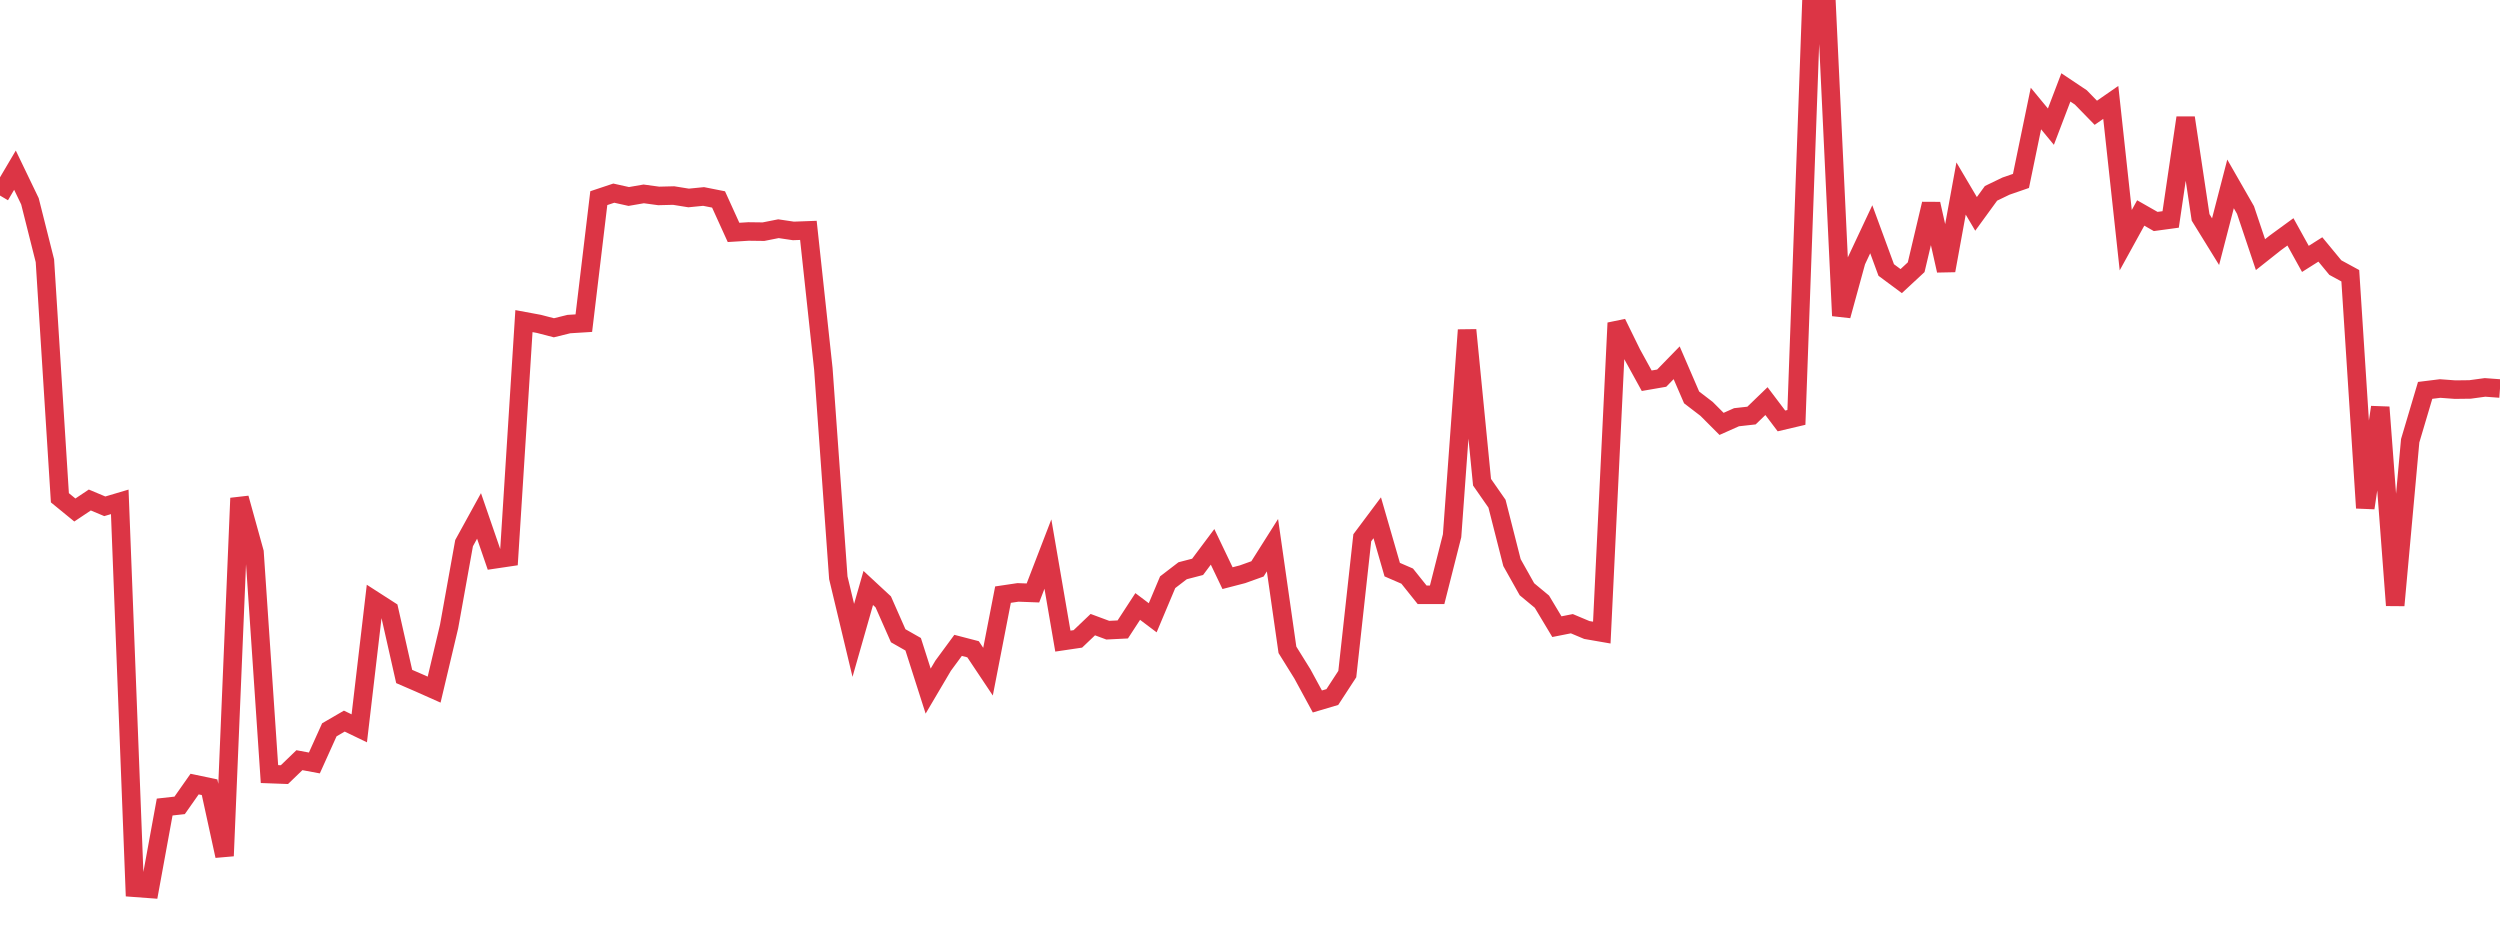 <?xml version="1.0" standalone="no"?>
<!DOCTYPE svg PUBLIC "-//W3C//DTD SVG 1.1//EN" "http://www.w3.org/Graphics/SVG/1.1/DTD/svg11.dtd">
<svg width="135" height="50" viewBox="0 0 135 50" preserveAspectRatio="none" class="sparkline" xmlns="http://www.w3.org/2000/svg"
xmlns:xlink="http://www.w3.org/1999/xlink"><path  class="sparkline--line" d="M 0 10.56 L 0 10.56 L 0.808 9.19 L 1.617 10.87 L 2.425 14.08 L 3.234 26.88 L 4.042 27.54 L 4.85 27 L 5.659 27.34 L 6.467 27.1 L 7.275 47.94 L 8.084 48 L 8.892 43.58 L 9.701 43.49 L 10.509 42.34 L 11.317 42.51 L 12.126 46.22 L 12.934 26.9 L 13.743 29.82 L 14.551 41.8 L 15.359 41.83 L 16.168 41.05 L 16.976 41.2 L 17.784 39.41 L 18.593 38.94 L 19.401 39.33 L 20.21 32.43 L 21.018 32.95 L 21.826 36.53 L 22.635 36.88 L 23.443 37.24 L 24.251 33.83 L 25.06 29.33 L 25.868 27.86 L 26.677 30.21 L 27.485 30.09 L 28.293 17.34 L 29.102 17.49 L 29.91 17.7 L 30.719 17.5 L 31.527 17.45 L 32.335 10.7 L 33.144 10.43 L 33.952 10.61 L 34.76 10.47 L 35.569 10.58 L 36.377 10.56 L 37.186 10.69 L 37.994 10.61 L 38.802 10.77 L 39.611 12.55 L 40.419 12.5 L 41.228 12.51 L 42.036 12.35 L 42.844 12.47 L 43.653 12.44 L 44.461 19.92 L 45.269 31.2 L 46.078 34.58 L 46.886 31.75 L 47.695 32.5 L 48.503 34.33 L 49.311 34.79 L 50.12 37.32 L 50.928 35.95 L 51.737 34.85 L 52.545 35.06 L 53.353 36.27 L 54.162 32.11 L 54.97 31.99 L 55.778 32.02 L 56.587 29.92 L 57.395 34.62 L 58.204 34.5 L 59.012 33.73 L 59.82 34.03 L 60.629 33.99 L 61.437 32.75 L 62.246 33.36 L 63.054 31.44 L 63.862 30.82 L 64.671 30.61 L 65.479 29.53 L 66.287 31.22 L 67.096 31.01 L 67.904 30.72 L 68.713 29.44 L 69.521 35.09 L 70.329 36.39 L 71.138 37.88 L 71.946 37.64 L 72.754 36.4 L 73.563 29.04 L 74.371 27.96 L 75.18 30.76 L 75.988 31.11 L 76.796 32.12 L 77.605 32.12 L 78.413 28.93 L 79.222 17.82 L 80.03 26.04 L 80.838 27.2 L 81.647 30.38 L 82.455 31.82 L 83.263 32.49 L 84.072 33.84 L 84.88 33.68 L 85.689 34.02 L 86.497 34.16 L 87.305 17.44 L 88.114 19.09 L 88.922 20.56 L 89.731 20.42 L 90.539 19.59 L 91.347 21.46 L 92.156 22.08 L 92.964 22.89 L 93.772 22.53 L 94.581 22.44 L 95.389 21.66 L 96.198 22.73 L 97.006 22.54 L 97.814 0.17 L 98.623 0 L 99.431 17.05 L 100.24 14.1 L 101.048 12.38 L 101.856 14.58 L 102.665 15.18 L 103.473 14.43 L 104.281 11.01 L 105.09 14.61 L 105.898 10.18 L 106.707 11.55 L 107.515 10.44 L 108.323 10.05 L 109.132 9.77 L 109.94 5.86 L 110.749 6.84 L 111.557 4.72 L 112.365 5.26 L 113.174 6.09 L 113.982 5.53 L 114.79 12.97 L 115.599 11.5 L 116.407 11.96 L 117.216 11.85 L 118.024 6.36 L 118.832 11.74 L 119.641 13.05 L 120.449 9.93 L 121.257 11.34 L 122.066 13.75 L 122.874 13.11 L 123.683 12.52 L 124.491 13.98 L 125.299 13.47 L 126.108 14.45 L 126.916 14.89 L 127.725 27.43 L 128.533 21.99 L 129.341 32.69 L 130.15 23.8 L 130.958 21.08 L 131.766 20.98 L 132.575 21.04 L 133.383 21.03 L 134.192 20.92 L 135 20.98" fill="none" stroke-width="1" stroke="#dc3545"></path></svg>